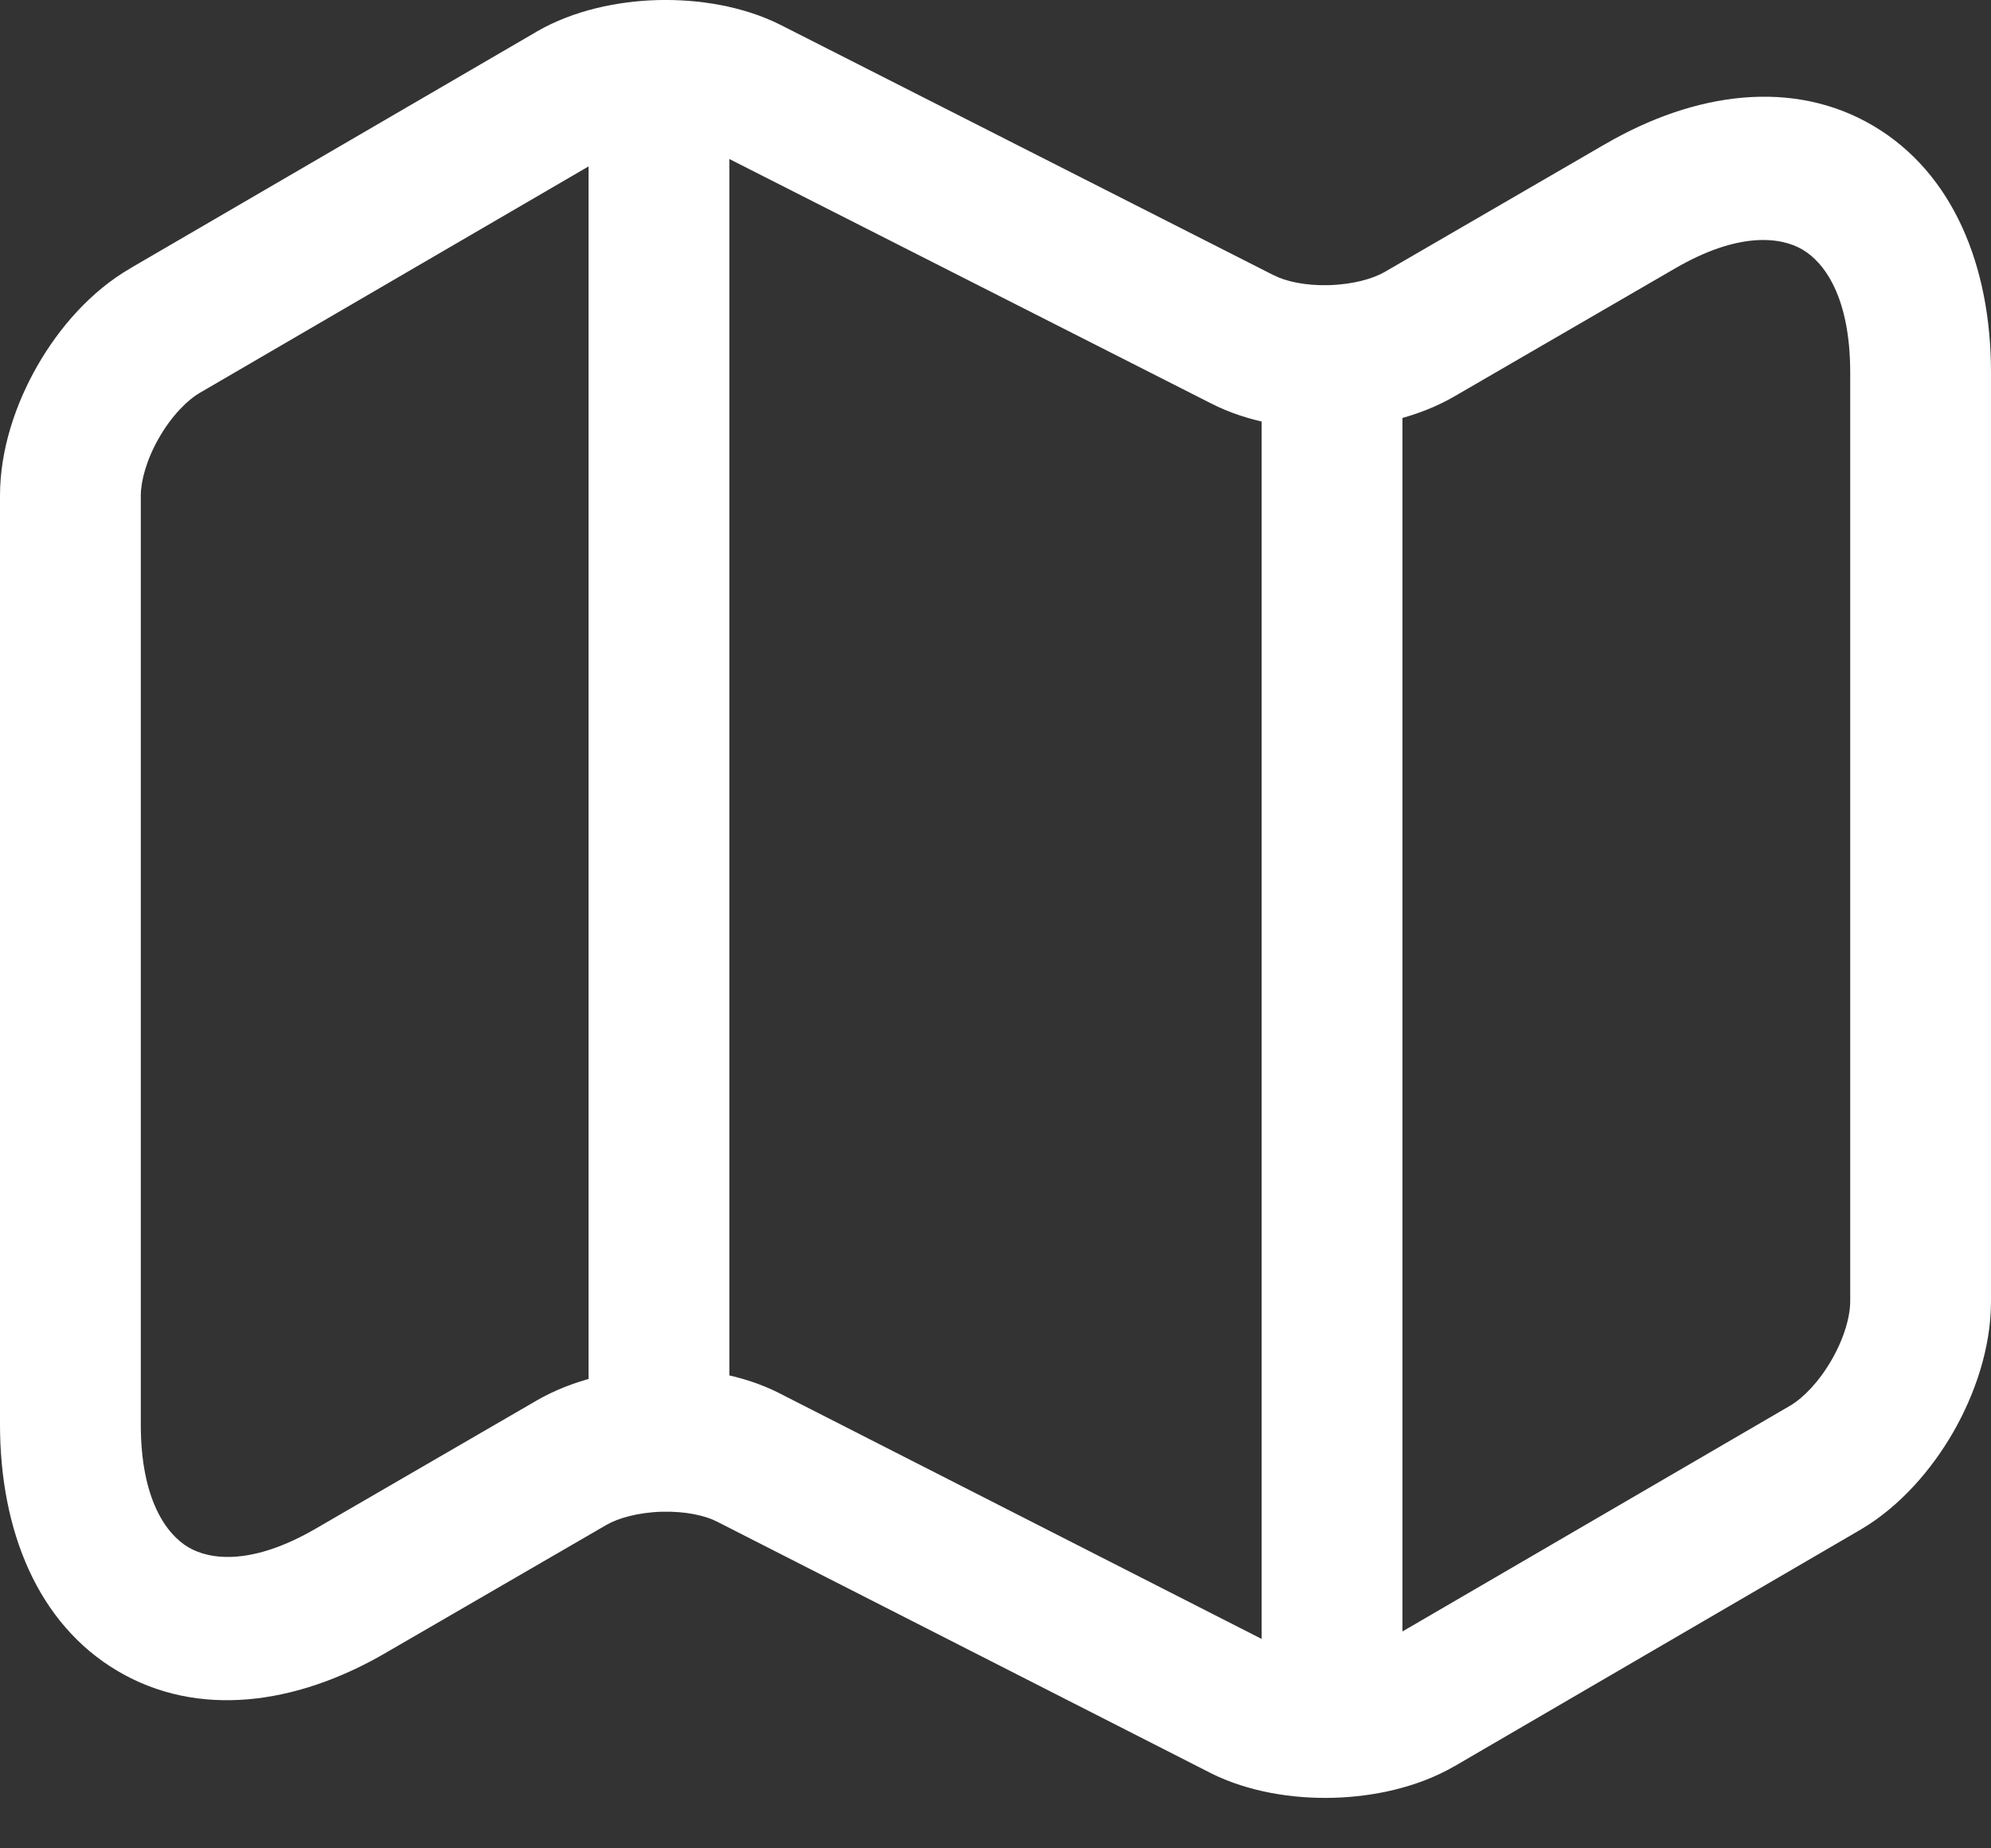 <svg width="28" height="26" viewBox="0 0 28 26" fill="none" xmlns="http://www.w3.org/2000/svg">
<rect x="0" y="0" width="28" height="26" fill="#333333" stroke="none"/>
<path fill-rule="evenodd" clip-rule="evenodd" d="M9.252 0.001C9.818 -0.013 10.442 0.083 10.971 0.347C10.973 0.348 10.975 0.349 10.977 0.35L17.907 3.869C17.909 3.869 17.91 3.87 17.911 3.87C17.912 3.871 17.913 3.872 17.915 3.872C18.078 3.957 18.358 4.021 18.694 4.011C19.029 4.001 19.309 3.92 19.471 3.827C19.471 3.827 19.471 3.827 19.471 3.827L22.57 2.029C22.571 2.029 22.571 2.029 22.571 2.029C23.84 1.29 25.22 1.106 26.345 1.77C27.47 2.435 28 3.747 28 5.24V18.305C28 18.958 27.776 19.609 27.471 20.142C27.165 20.675 26.72 21.189 26.174 21.512C26.172 21.513 26.171 21.514 26.169 21.515L20.453 24.846L20.45 24.847C19.934 25.145 19.314 25.274 18.748 25.289C18.182 25.304 17.558 25.207 17.029 24.943C17.027 24.942 17.024 24.94 17.022 24.939L10.091 21.408C10.089 21.407 10.087 21.406 10.085 21.405C9.922 21.32 9.642 21.256 9.306 21.265C8.971 21.275 8.691 21.356 8.529 21.45C8.529 21.45 8.529 21.45 8.529 21.45L5.43 23.247C5.429 23.248 5.429 23.248 5.429 23.248C4.16 23.987 2.78 24.171 1.655 23.506C0.53 22.842 0 21.53 0 20.037V6.972C0 6.328 0.219 5.681 0.524 5.148C0.829 4.614 1.275 4.098 1.832 3.775C1.832 3.775 1.832 3.775 1.832 3.774L7.548 0.445L7.55 0.443C8.066 0.145 8.686 0.016 9.252 0.001ZM8.53 2.194C8.53 2.194 8.529 2.194 8.529 2.194L2.815 5.523C2.632 5.629 2.412 5.852 2.235 6.161C2.058 6.47 1.98 6.77 1.98 6.972V20.037C1.98 21.096 2.342 21.583 2.649 21.765C2.956 21.946 3.549 22.022 4.445 21.5L7.55 19.699C8.062 19.403 8.68 19.269 9.248 19.252C9.815 19.235 10.445 19.331 10.981 19.608C10.982 19.609 10.983 19.609 10.984 19.61L17.901 23.135C17.902 23.135 17.903 23.136 17.904 23.136C18.075 23.22 18.362 23.284 18.698 23.275C19.035 23.267 19.312 23.188 19.47 23.097C19.47 23.097 19.471 23.096 19.471 23.096L25.179 19.771C25.179 19.77 25.18 19.77 25.181 19.77C25.361 19.662 25.582 19.438 25.76 19.127C25.94 18.814 26.02 18.512 26.02 18.305V5.24C26.02 4.181 25.658 3.694 25.351 3.512C25.044 3.331 24.451 3.255 23.555 3.777L23.553 3.778L20.45 5.578C19.938 5.874 19.32 6.008 18.752 6.025C18.185 6.042 17.556 5.946 17.02 5.669L10.096 2.155C9.925 2.07 9.639 2.006 9.303 2.015C8.964 2.024 8.687 2.103 8.53 2.194Z" fill="white"/>
<path fill-rule="evenodd" clip-rule="evenodd" d="M9.267 0.889C9.814 0.889 10.257 1.34 10.257 1.896V19.352C10.257 19.909 9.814 20.36 9.267 20.36C8.721 20.36 8.277 19.909 8.277 19.352V1.896C8.277 1.34 8.721 0.889 9.267 0.889Z" fill="white"/>
<path fill-rule="evenodd" clip-rule="evenodd" d="M18.733 4.407C19.279 4.407 19.723 4.858 19.723 5.414V23.381C19.723 23.937 19.279 24.388 18.733 24.388C18.186 24.388 17.743 23.937 17.743 23.381V5.414C17.743 4.858 18.186 4.407 18.733 4.407Z" fill="white"/>
</svg>
